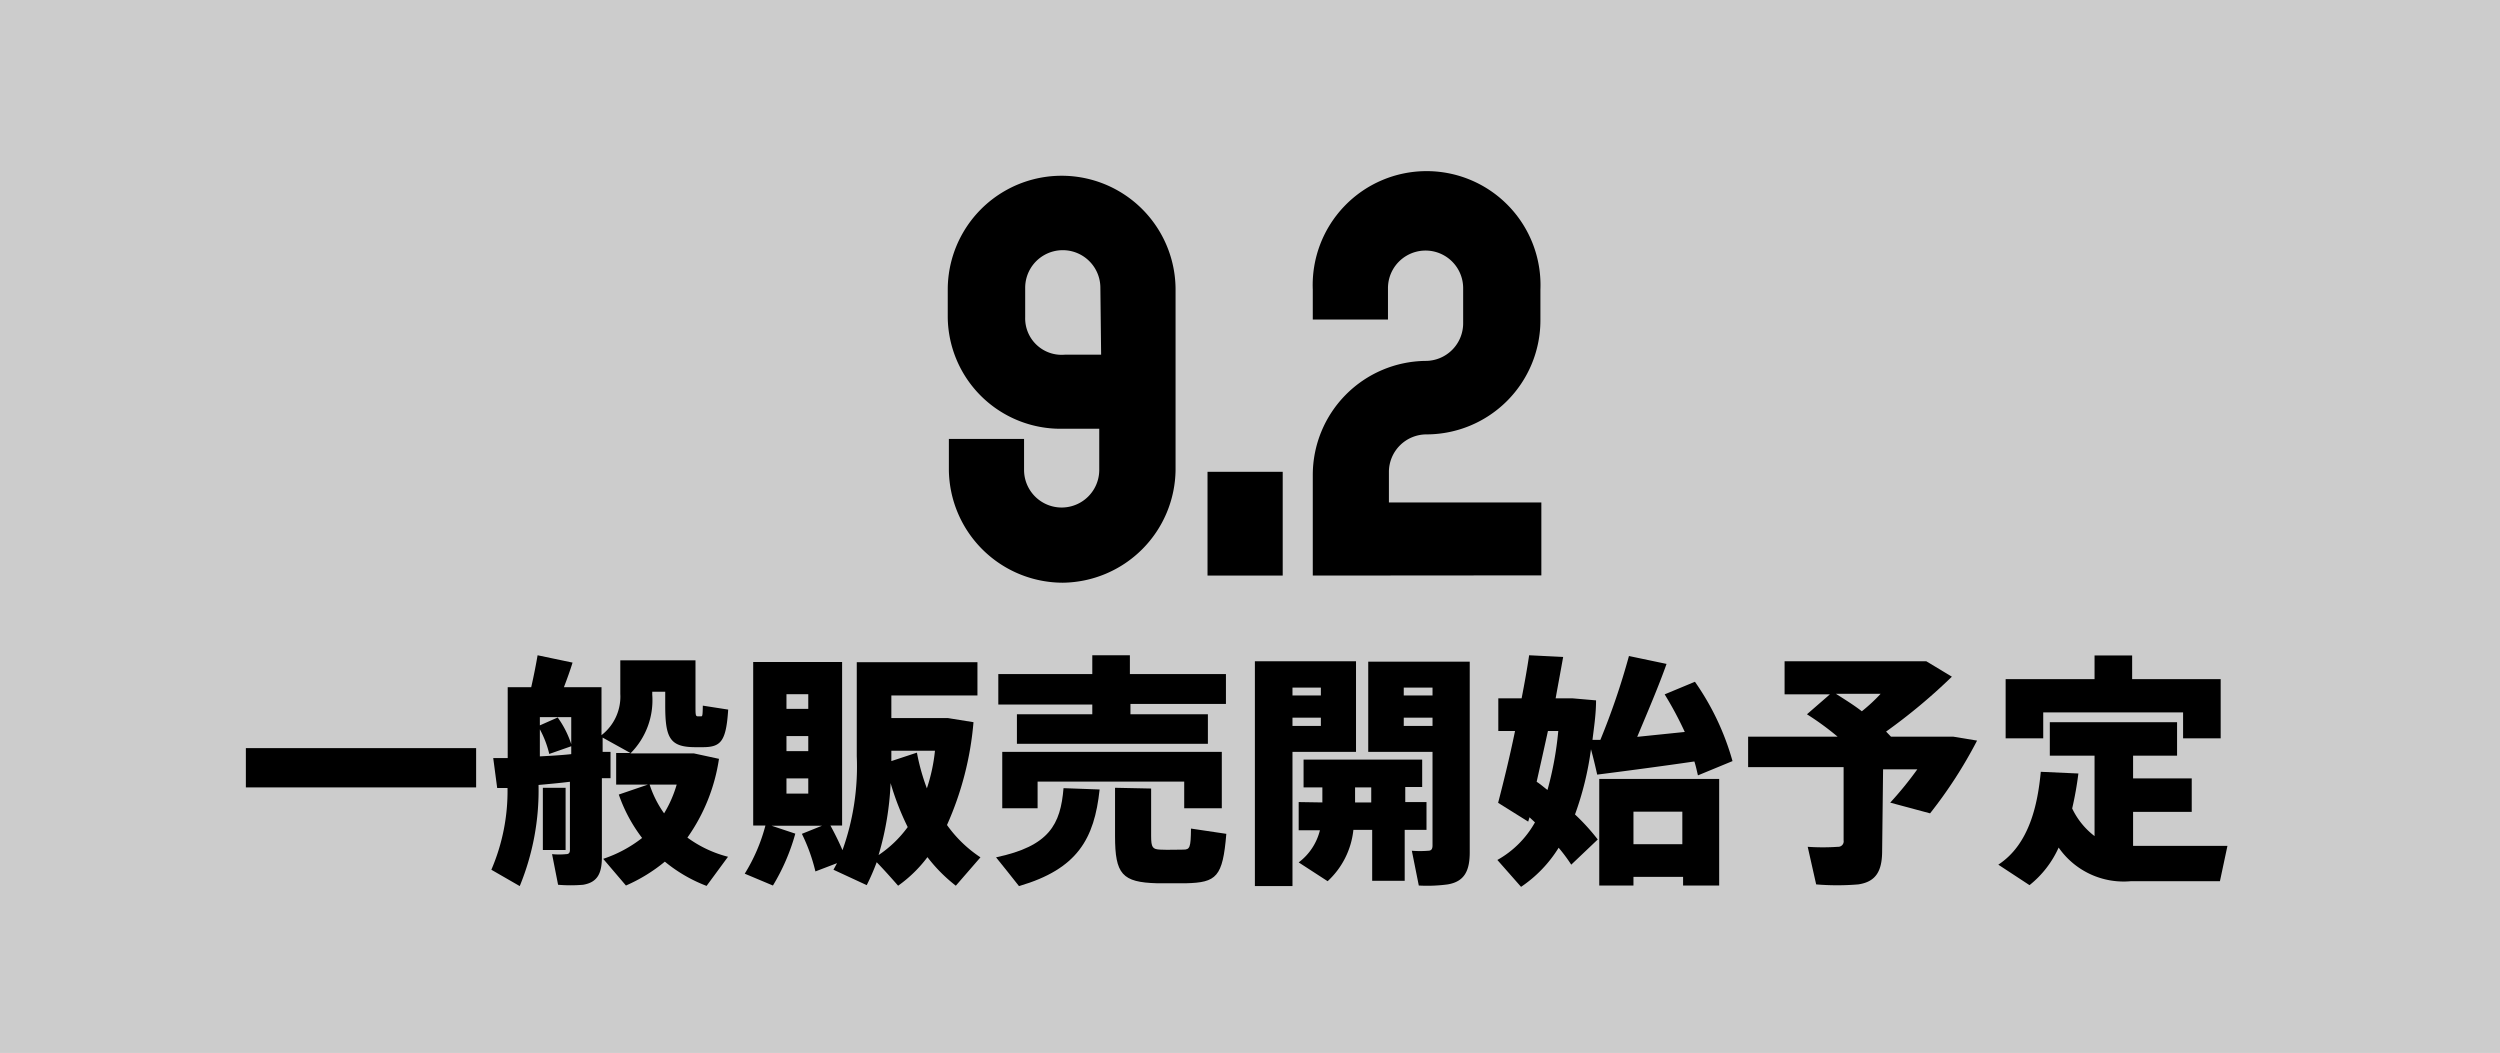 <svg xmlns="http://www.w3.org/2000/svg" viewBox="0 0 133 56"><rect x="0" y="0" width="133" height="56" fill="#808080" stroke="none"/><defs><style>.cls-1{fill:#fff;opacity:0.6;}</style></defs><g id="レイヤー_2" data-name="レイヤー 2"><g id="fixed"><rect class="cls-1" width="133" height="56"/><path d="M56.54,31A6.07,6.07,0,0,1,50.48,25V23.35h4V25a2,2,0,0,0,4,0V22.81h-2a6,6,0,0,1-6.06-5.92V15.41a6.06,6.06,0,0,1,12.12,0V25A6.07,6.07,0,0,1,56.54,31Zm2-15.69a2,2,0,0,0-4,0v1.56a1.94,1.94,0,0,0,2.1,2h1.94Z"/><path d="M64.24,30.62V25.1h4v5.52Z"/><path d="M69.84,30.62V25.26a6.07,6.07,0,0,1,6-6.06,2,2,0,0,0,2-2V15.33a2,2,0,1,0-4,0V17h-4V15.41a6.06,6.06,0,1,1,12.11,0v1.64a6.07,6.07,0,0,1-6.06,6.06,2,2,0,0,0-2,2v1.62H82v3.88Z"/><path d="M25.33,39.8v2.09H13.08V39.8Z"/><path d="M38.73,45.58l-1.14,1.55a7.92,7.92,0,0,1-2.22-1.29,8.72,8.72,0,0,1-2.07,1.27l-1.21-1.42a6.84,6.84,0,0,0,2.07-1.11,8.22,8.22,0,0,1-1.24-2.31l1.55-.53H32.78V40.06h.76l-1.48-.82V40l.42,0,0,1.4-.46,0V45.6c0,.86-.23,1.34-1,1.47a7.88,7.88,0,0,1-1.33,0l-.32-1.63a3.83,3.83,0,0,0,.75,0c.14,0,.2-.07.2-.22V41.59c-.56.07-1.12.12-1.67.17a13.37,13.37,0,0,1-1,5.38l-1.51-.87a10.59,10.59,0,0,0,.86-4.35l-.55,0-.21-1.59.77,0V36.56h1.25c.14-.61.26-1.23.34-1.7l1.86.39c-.12.39-.28.84-.46,1.31h2v2.55a2.59,2.59,0,0,0,1-2.2V35.13h4v2.38c0,.52,0,.59.12.6h.16c.09,0,.1,0,.11-.57l1.35.21c-.11,1.72-.4,2-1.37,2H37c-1.36,0-1.61-.48-1.61-2.22v-.73H34.7v.16a4,4,0,0,1-1.16,3.12h3.37l1.34.29a9.72,9.72,0,0,1-1.68,4.19A6.27,6.27,0,0,0,38.73,45.58Zm-9.06-7.41a5.14,5.14,0,0,1,.72,1.42V38.15H28.72v.44Zm.72,1.95V39.7l-1.17.41a5.22,5.22,0,0,0-.5-1.31v1.44C29.27,40.21,29.84,40.18,30.39,40.12Zm-.3,1.79v3.31H28.88V41.91Zm5.24,1.36A6.33,6.33,0,0,0,36,41.74H34.56A5.63,5.63,0,0,0,35.33,43.27Z"/><path d="M42.31,44.35a10.91,10.91,0,0,1-1.19,2.76l-1.5-.63a9.33,9.33,0,0,0,1.1-2.56h-.65v-8.7H44.8v8.7h-.62c.26.48.47.91.64,1.31a13.19,13.19,0,0,0,.76-5v-5H52V37H47.42V38.2h3l1.37.22a16.8,16.8,0,0,1-1.41,5.47,6.73,6.73,0,0,0,1.78,1.72l-1.31,1.51a8.36,8.36,0,0,1-1.51-1.52,7,7,0,0,1-1.56,1.52c-.37-.42-.75-.85-1.14-1.25a12.13,12.13,0,0,1-.53,1.22l-1.77-.82.19-.35-1.15.44a9.46,9.46,0,0,0-.72-2l1.07-.43H41.05Zm-.47-6.64H43v-.78H41.84Zm0,2.25H43v-.8H41.84Zm0,2.26H43v-.81H41.84Zm5.54-.56a15.73,15.73,0,0,1-.64,3.83A6.14,6.14,0,0,0,48.29,44,14.29,14.29,0,0,1,47.38,41.66Zm1.93.28a9.25,9.25,0,0,0,.43-2H47.42v.55l1.36-.45A11.19,11.19,0,0,0,49.31,41.94Z"/><path d="M58.5,42c-.28,2.62-1.17,4.23-4.29,5.14-.4-.52-.8-1-1.22-1.53,2.84-.6,3.43-1.75,3.59-3.68Zm-.39-4v-.52h-5V35.86h5v-1h2v1h5.11v1.59H60.14V38h4.12v1.57H54.1V38ZM65,40V43H63V41.58h-7.8V43H53.32V40Zm-3.76,1.95v2.53c0,.61.08.7.48.72s.88,0,1.23,0,.4-.1.41-1.12l1.88.28c-.19,2.3-.52,2.59-2.15,2.63H61.56c-1.86-.05-2.24-.48-2.24-2.51V41.91Z"/><path d="M68.76,35.18h3.38V40H68.76v7.14h-2V35.18h2ZM70.27,37v-.42H68.76V37Zm-1.51,1.18v.44h1.51v-.44Zm1.59,4.51v-.8h-1V40.41h6.31v1.46h-.9v.8h1.13v1.48H74.73v2.71H73V44.15H72a4.32,4.32,0,0,1-1.37,2.73l-1.54-1a3.05,3.05,0,0,0,1.13-1.71H69.09V42.67Zm2.6,0v-.8h-.86v.8Zm4.35-7.49h.89V45.34c0,1-.29,1.56-1.17,1.71a8.16,8.16,0,0,1-1.54.06l-.37-1.85a5.55,5.55,0,0,0,.87,0c.18,0,.23-.11.23-.28V40H72.79v-4.8H77.3ZM76.21,37v-.42H74.68V37Zm-1.53,1.18v.44h1.53v-.44Z"/><path d="M85,44.66,83.59,46a8.72,8.72,0,0,0-.67-.9,6.83,6.83,0,0,1-2,2.08l-1.26-1.43a5.19,5.19,0,0,0,2-2l-.29-.27-.07.23-1.6-1c.26-1,.6-2.36.9-3.82h-.89V37.15h1.24c.16-.82.3-1.61.4-2.29l1.81.09c-.12.68-.26,1.42-.4,2.2h.88l1.27.11c0,.74-.11,1.43-.19,2.1l.42,0a38.18,38.18,0,0,0,1.52-4.46l2,.42c-.4,1.14-1,2.54-1.56,3.88l2.53-.26a18.6,18.6,0,0,0-1.07-2l1.61-.67a13.82,13.82,0,0,1,2,4.22l-1.84.76c-.06-.25-.11-.5-.19-.74-1.63.24-3.83.53-5.17.7q-.15-.69-.33-1.35a16.47,16.47,0,0,1-.85,3.47A11.16,11.16,0,0,1,85,44.66Zm-2.68-2.61a17.73,17.73,0,0,0,.58-3.16h-.55c-.2.92-.41,1.85-.6,2.7C82,41.75,82.16,41.91,82.36,42.05Zm4.58,4.6v.46H85.08V41.44h6.38v5.67H89.54v-.46Zm2.6-1.74V43.18h-2.6v1.73Z"/><path d="M100.13,45.26c0,1.07-.32,1.65-1.27,1.79a13.38,13.38,0,0,1-2.24,0l-.45-2a11.7,11.7,0,0,0,1.61,0,.29.29,0,0,0,.3-.34v-3.9H93V39.19h4.76A15,15,0,0,0,96.13,38l1.22-1.06H94.94V35.18h7.54l1.36.82a30.37,30.37,0,0,1-3.5,2.92l.26.27h3.31l1.27.21a24.09,24.09,0,0,1-2.5,3.87l-2.12-.57A19,19,0,0,0,102,40.93h-1.82Zm-1.08-7.42q.56-.45,1-.93H97.67C98.17,37.23,98.64,37.52,99.05,37.84Z"/><path d="M111.43,44.48V40.2h-2.38V38.42h6.77V40.2h-2.34v1.21h3.12v1.78h-3.12V45h.21c.64,0,4,0,4.81,0l-.4,1.88c-.76,0-4,0-4.74,0a4.21,4.21,0,0,1-3.84-1.79,5.35,5.35,0,0,1-1.55,2L106.31,46c1.67-1.09,2.1-3.25,2.26-4.94l2,.09a18.19,18.19,0,0,1-.33,1.86A4,4,0,0,0,111.43,44.48Zm0-8.35V34.87h2v1.26h4.71v3.15h-2V37.9h-7.44v1.38h-2V36.13Z"/></g></g></svg>